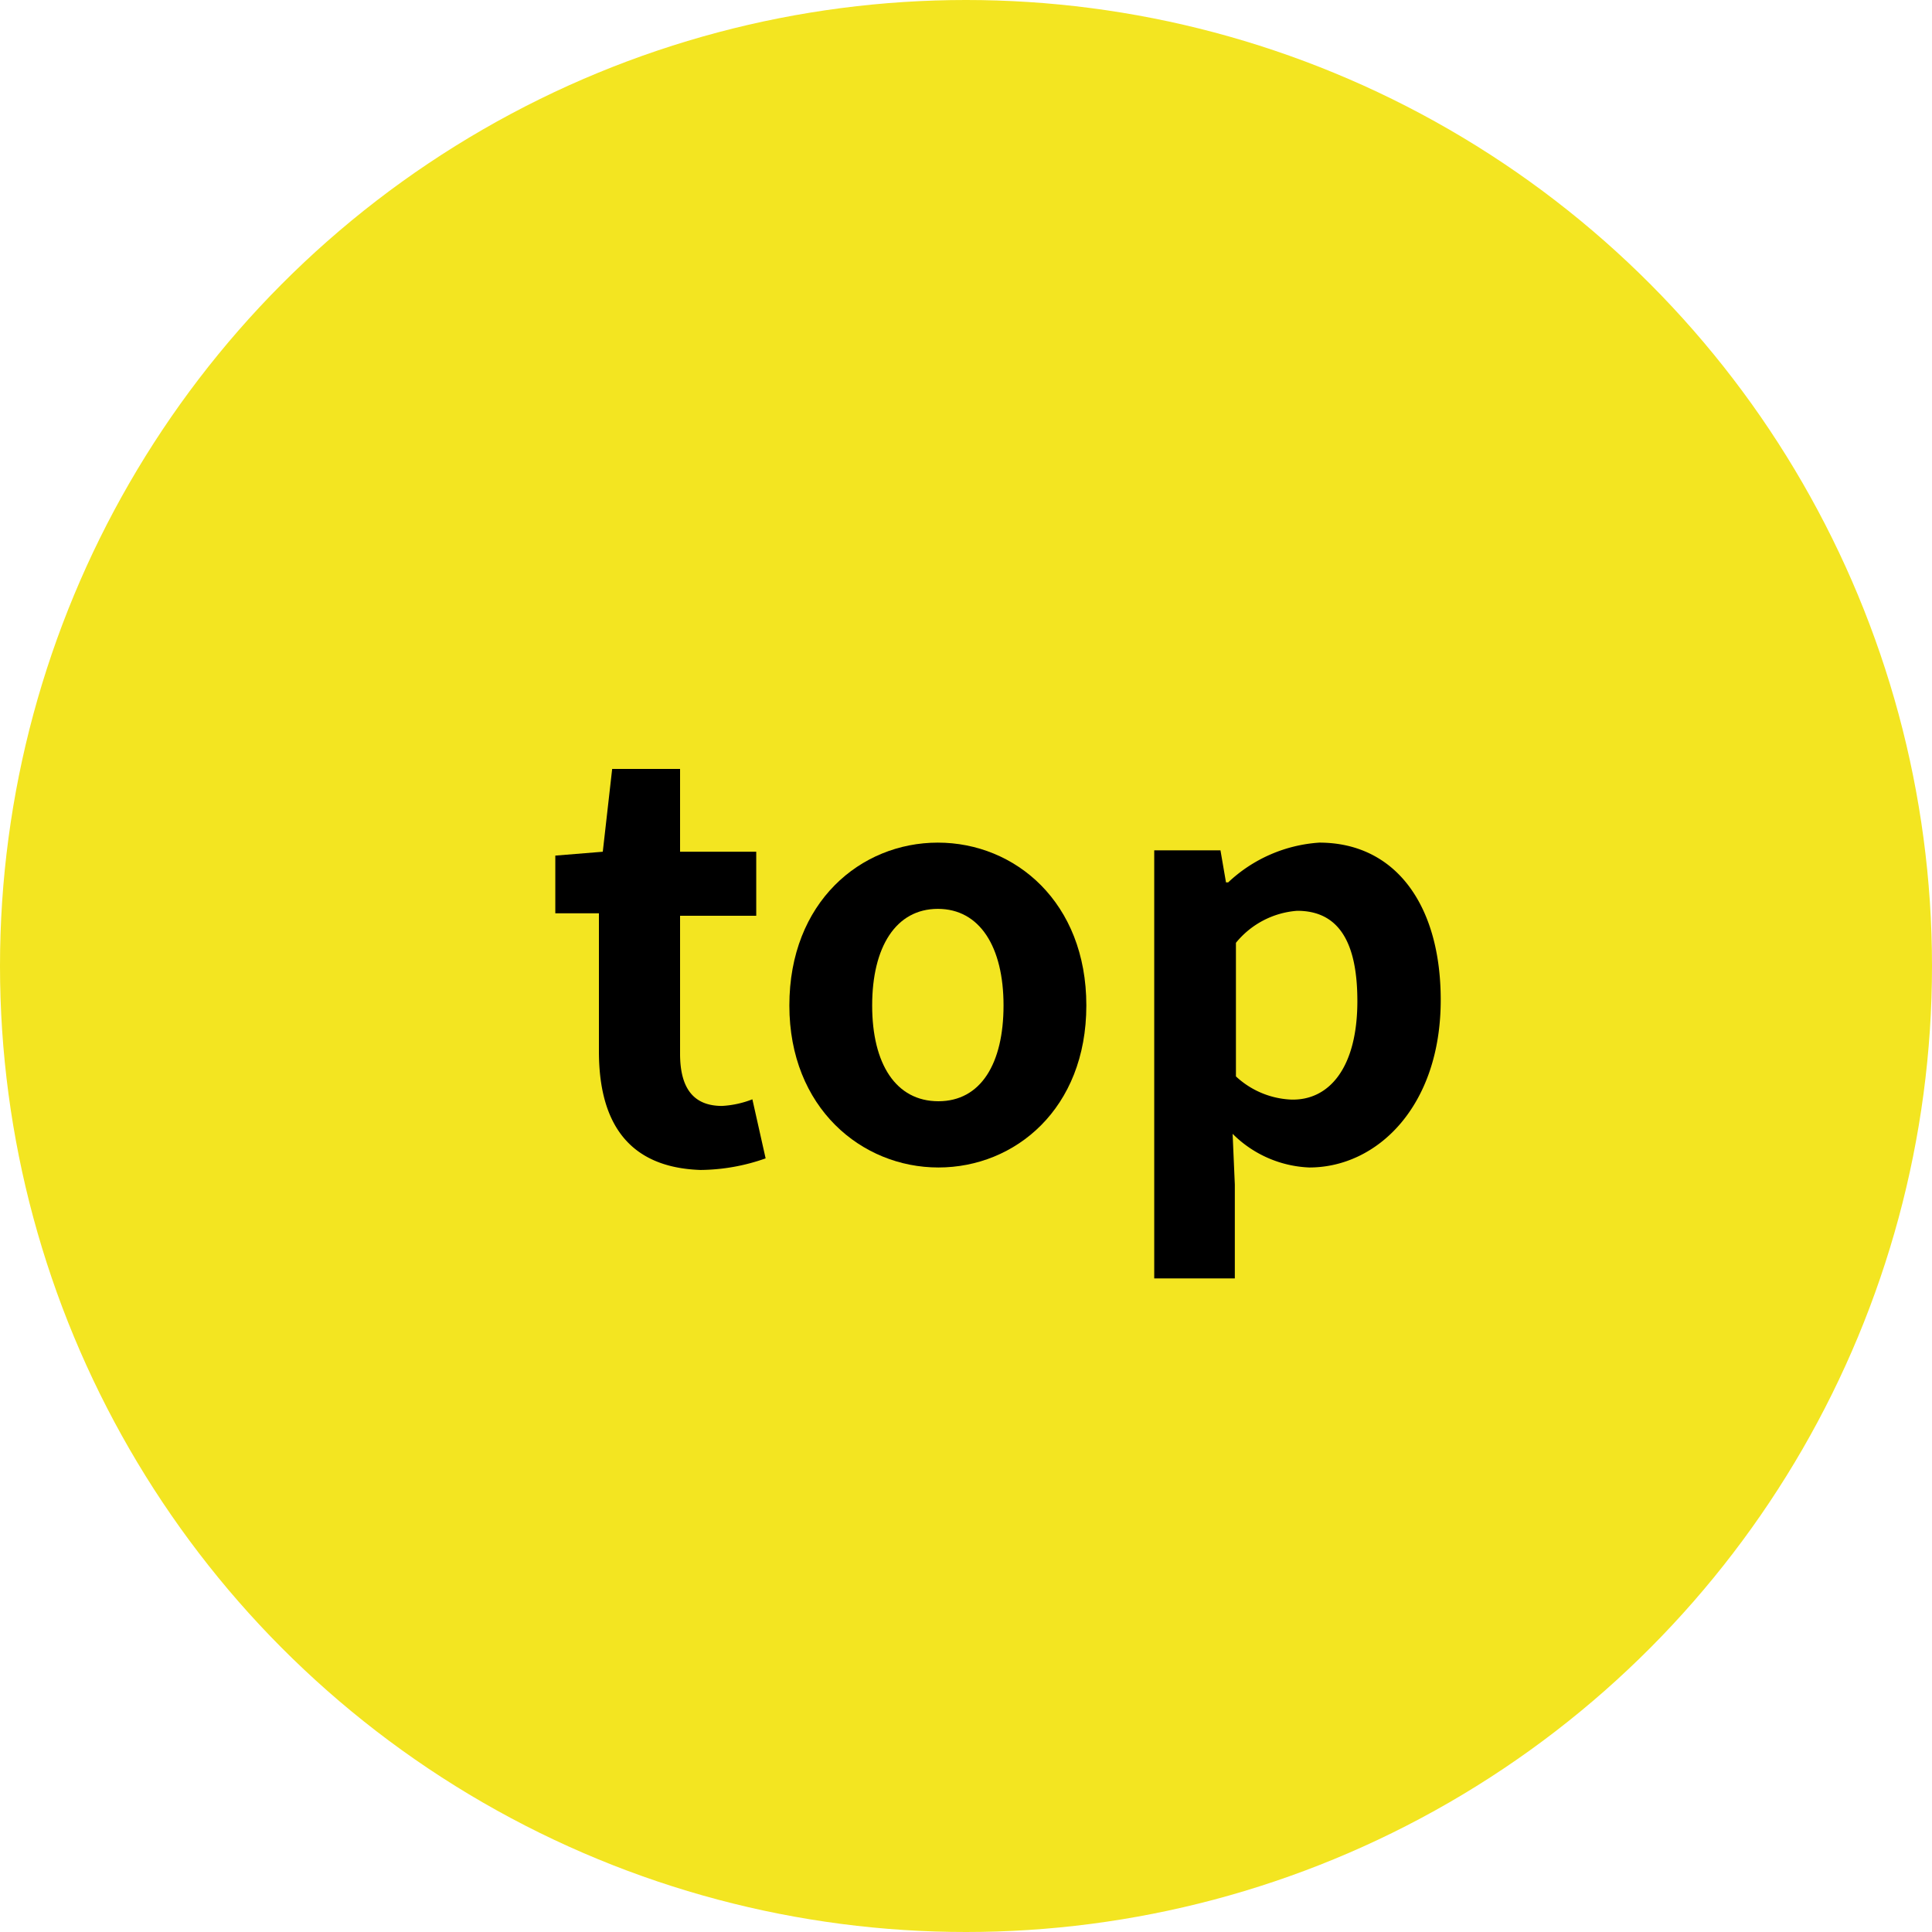 <svg xmlns="http://www.w3.org/2000/svg" viewBox="0 0 70 70"><defs><style>.cls-1{fill:#f3e521;}</style></defs><g id="レイヤー_2" data-name="レイヤー 2"><g id="文字"><circle class="cls-1" cx="35" cy="35" r="35"/><path d="M21.7,38.09v-5H20.12V31l1.72-.14.34-3h2.46v3H27.4v2.32H24.64v5c0,1.29.52,1.89,1.52,1.89a3.53,3.53,0,0,0,1.1-.24l.48,2.14a7.24,7.24,0,0,1-2.36.42C22.72,42.3,21.7,40.62,21.7,38.09Z"/><path d="M28.6,36.43c0-3.74,2.58-5.9,5.38-5.9s5.38,2.16,5.38,5.9S36.78,42.3,34,42.3,28.6,40.14,28.6,36.43Zm7.76,0c0-2.12-.86-3.5-2.38-3.5s-2.38,1.38-2.38,3.5S32.46,39.9,34,39.9,36.36,38.53,36.36,36.43Z"/><path d="M41.82,30.81h2.4l.2,1.16h.08a5.32,5.32,0,0,1,3.3-1.44c2.76,0,4.4,2.26,4.4,5.7,0,3.85-2.3,6.07-4.76,6.07a4.16,4.16,0,0,1-2.78-1.22l.08,1.84v3.4H41.82Zm7.36,5.46C49.18,34.13,48.5,33,47,33a3.16,3.16,0,0,0-2.22,1.16V39a3.13,3.13,0,0,0,2,.84C48.14,39.88,49.18,38.71,49.18,36.27Z"/></g></g></svg>